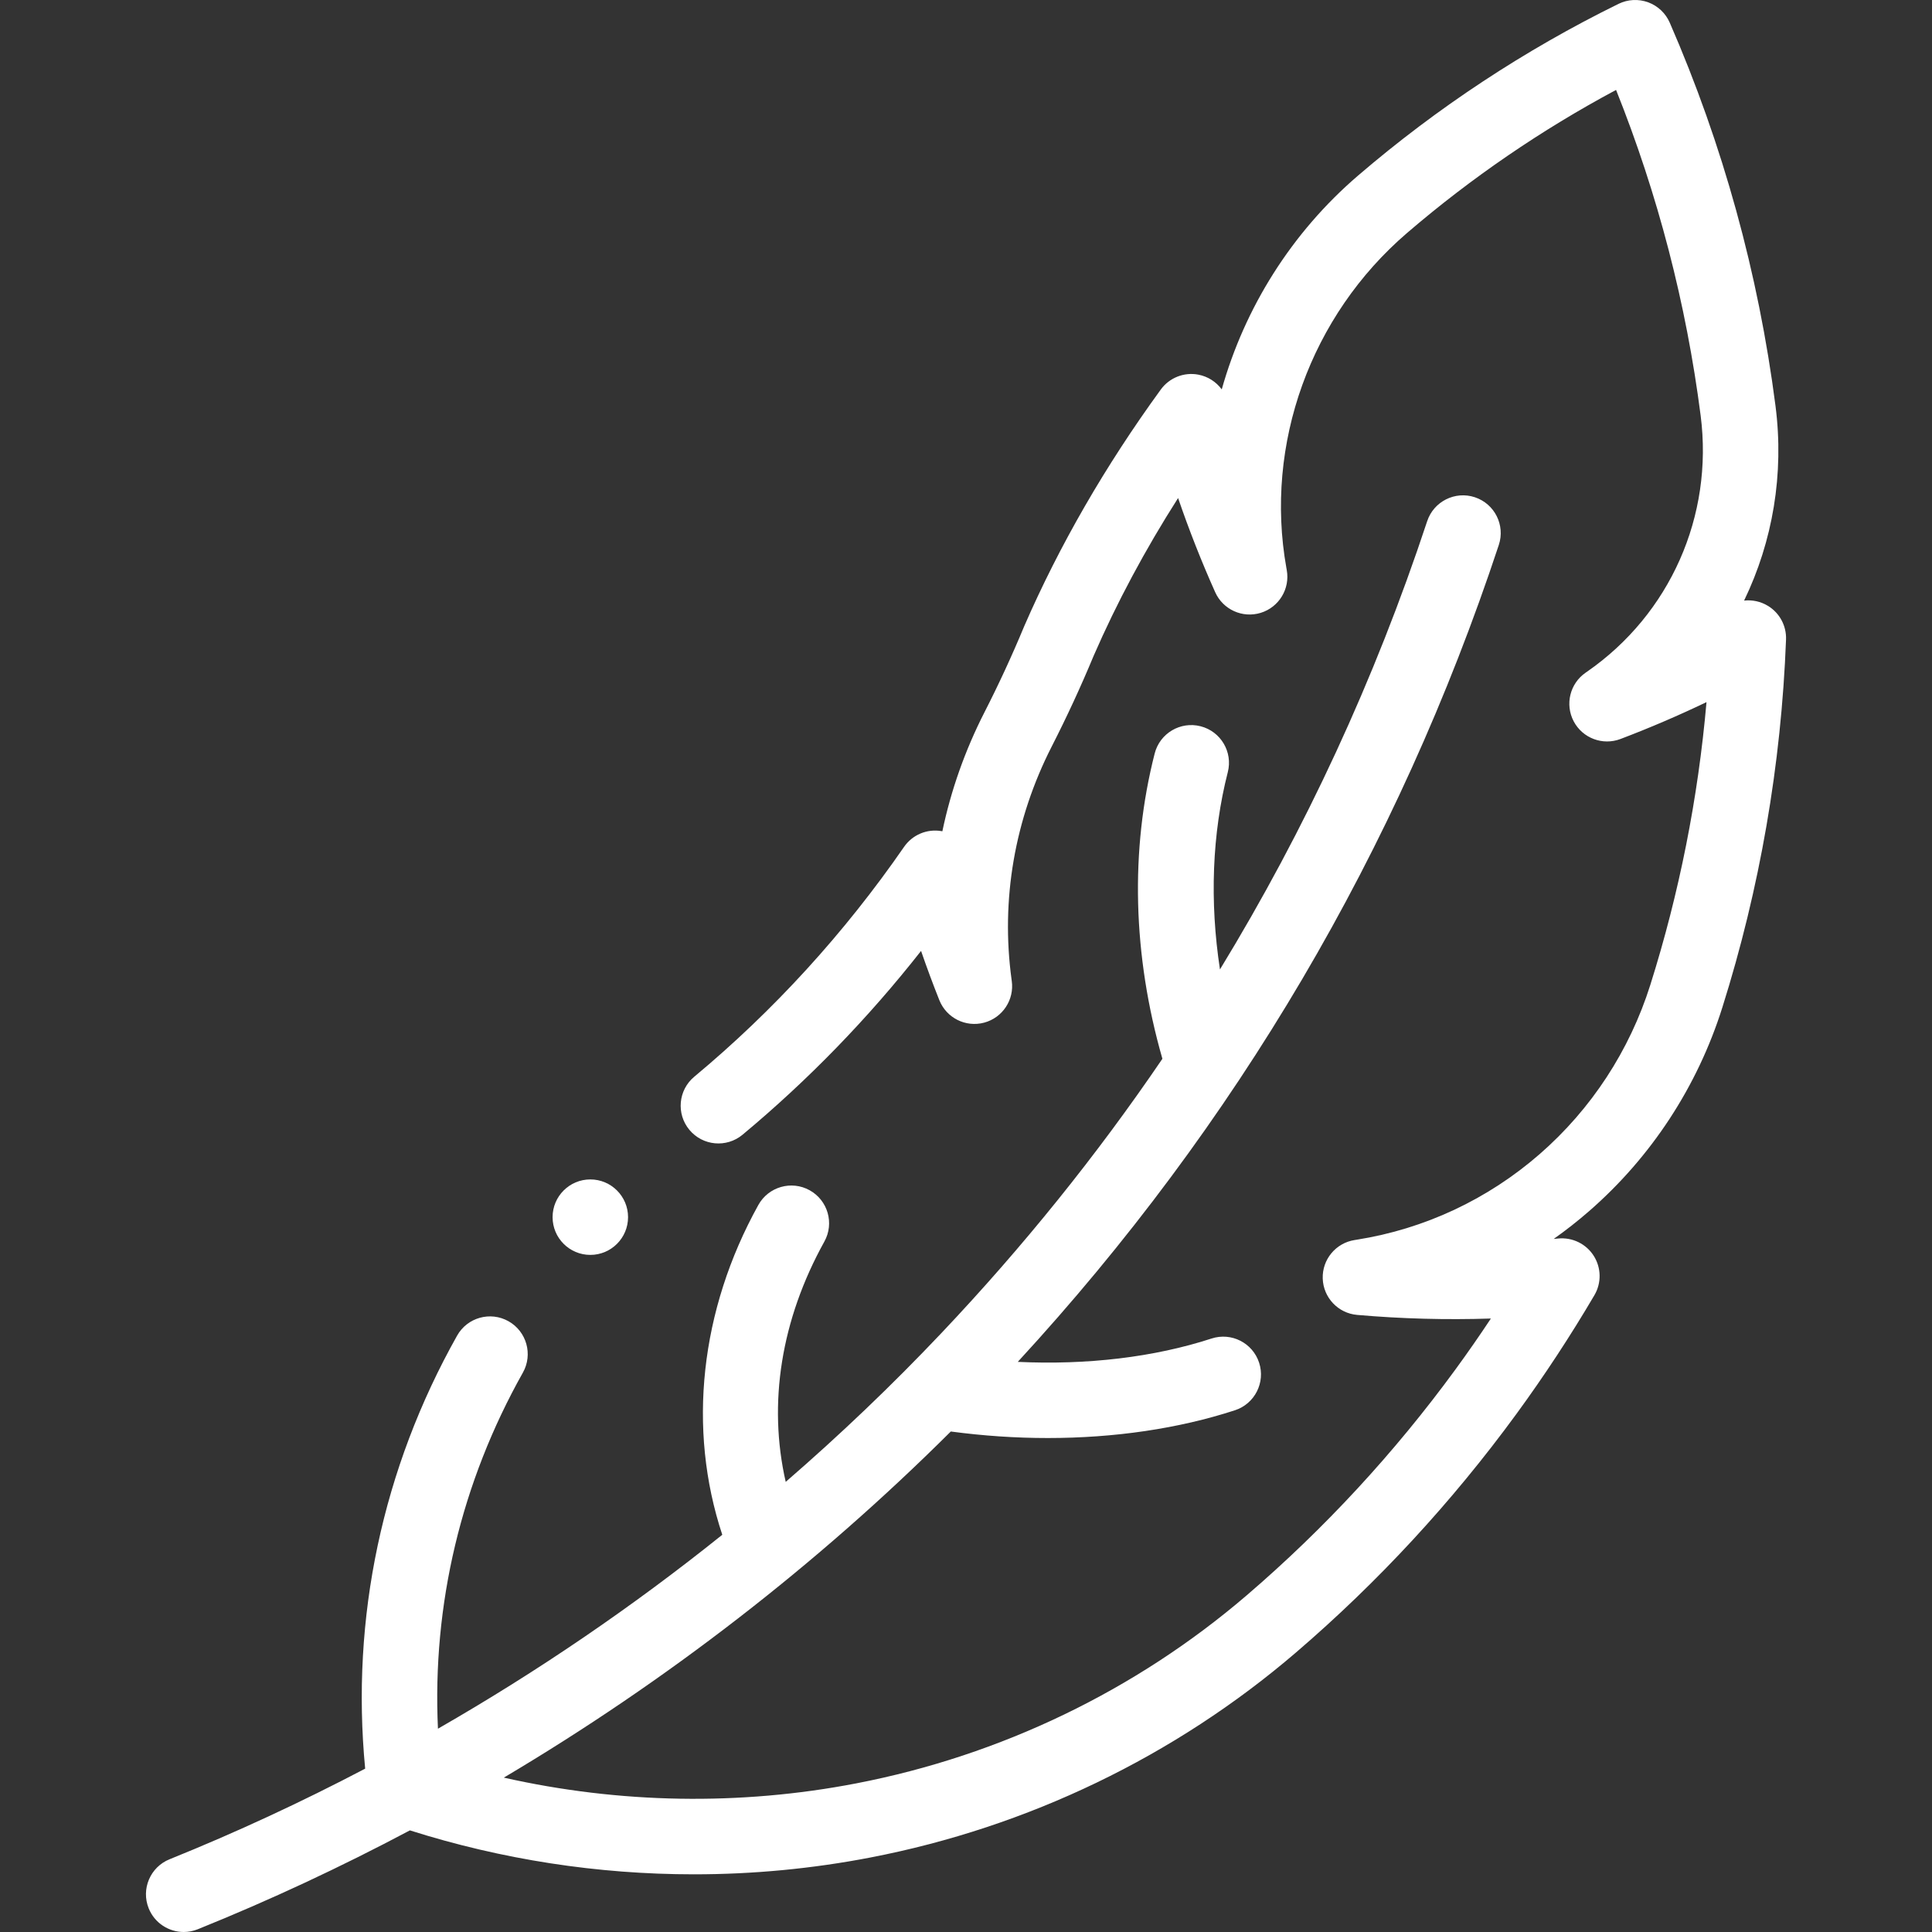 <svg fill="white" xmlns:xlink="http://www.w3.org/1999/xlink"  id="Capa_1" enable-background="new 0 0 512.002 512.002" height="512" viewBox="0 0 512.002 512.002" width="512" xmlns="http://www.w3.org/2000/svg"><rect x="0" y="0" width="512.002" height="512.002" fill="#333333" stroke="none"/><g><g><path d="m468.559 160.581c-1.934-1.187-4.179-1.662-6.354-1.417 7.588-15.693 10.647-33.541 8.321-51.609-4.514-35.057-13.942-69.223-28.023-101.548-1.091-2.505-3.159-4.454-5.724-5.395-2.562-.94-5.401-.792-7.854.413-24.83 12.2-48.053 27.511-69.024 45.506-17.634 15.13-30.032 35.008-36.125 56.666-1.477-2.012-3.682-3.438-6.223-3.913-3.795-.712-7.656.826-9.926 3.945-14.697 20.198-26.872 41.296-36.187 62.705-.022.052-.045.104-.066.156-3.168 7.633-6.684 15.241-10.449 22.612-5.172 10.124-8.915 20.733-11.188 31.597-.074-.015-.149-.029-.225-.042-3.829-.661-7.707.966-9.921 4.168-15.824 22.888-34.531 43.383-55.602 60.918-4.245 3.533-4.823 9.838-1.29 14.083 3.531 4.245 9.837 4.823 14.083 1.29 17.365-14.451 33.22-30.781 47.308-48.71 1.517 4.398 3.134 8.755 4.845 13.05 1.875 4.705 6.974 7.268 11.866 5.961 4.894-1.304 8.04-6.062 7.323-11.076l-.051-.368c-2.877-21.129.81-42.489 10.661-61.771 3.99-7.812 7.717-15.873 11.077-23.962 6.156-14.141 13.658-28.155 22.396-41.854 2.907 8.485 6.193 16.827 9.831 24.953 2.066 4.615 7.253 6.962 12.082 5.468 4.83-1.494 7.785-6.358 6.885-11.334l-.1-.56c-5.856-32.806 6.411-66.834 32.017-88.805 17.004-14.59 35.586-27.302 55.354-37.877 11.065 27.657 18.596 56.63 22.413 86.276 3.428 26.628-8.102 52.641-30.112 67.906l-.367.254c-4.16 2.873-5.521 8.4-3.172 12.877 2.351 4.477 7.67 6.492 12.4 4.702 7.682-2.913 15.308-6.183 22.804-9.773-2.226 25.462-7.215 50.59-14.885 74.922-5.493 17.422-15.644 32.941-29.355 44.881-13.754 11.978-30.484 19.81-48.402 22.653l-.612.097c-4.995.78-8.622 5.166-8.45 10.219.171 5.053 4.087 9.184 9.124 9.623 11.733 1.025 23.593 1.346 35.441.957-3.03 4.575-6.165 9.082-9.387 13.491-16.135 22.082-34.746 42.221-55.317 59.857-29.417 25.22-65.2 42.454-103.481 49.842-30.859 5.956-62.748 5.382-93.401-1.524 43.061-25.539 83.065-56.465 118.457-91.725 8.62 1.154 17.238 1.729 25.709 1.729 17.642 0 34.633-2.481 49.589-7.356 5.251-1.712 8.12-7.355 6.409-12.606s-7.354-8.119-12.606-6.409c-15.208 4.958-32.966 7.057-51.354 6.189 57.842-62.787 100.713-135.583 127.484-216.501 1.734-5.243-1.109-10.899-6.354-12.635-5.235-1.732-10.899 1.109-12.635 6.354-13.878 41.947-32.245 81.631-54.911 118.782-2.755-17.965-2.099-35.967 2.075-52.278 1.369-5.351-1.858-10.798-7.209-12.166-5.347-1.368-10.797 1.859-12.166 7.209-6.553 25.61-5.827 53.491 2.043 80.911-17.404 25.587-36.954 49.869-58.605 72.735-13.051 13.784-26.827 26.929-41.22 39.391-4.744-20.775-1.258-42.952 10.242-63.683 2.679-4.83.936-10.917-3.895-13.596-4.829-2.68-10.915-.936-13.596 3.895-15.473 27.897-18.841 59.386-9.562 87.403-23.736 19.044-48.977 36.259-75.351 51.394-1.532-32.887 6.147-65.258 22.509-94.368 2.707-4.814.997-10.91-3.817-13.617-4.812-2.703-10.91-.999-13.617 3.818-19.816 35.255-28.192 74.821-24.365 114.754-16.899 8.867-34.203 16.899-51.832 24.011-5.122 2.066-7.599 7.894-5.532 13.015 1.571 3.896 5.318 6.262 9.276 6.262 1.246 0 2.513-.234 3.738-.73 19.136-7.72 37.905-16.486 56.204-26.202 24.389 7.735 49.815 11.647 75.254 11.647 15.686 0 31.376-1.482 46.828-4.465 41.686-8.045 80.66-26.819 112.709-54.296 21.74-18.639 41.405-39.916 58.448-63.242 7.388-10.111 14.344-20.703 20.674-31.481 1.906-3.245 1.828-7.286-.201-10.456s-5.667-4.92-9.411-4.56c-.392.039-.784.077-1.176.114 3.239-2.288 6.373-4.748 9.387-7.373 16.489-14.358 28.694-33.015 35.295-53.95 9.945-31.547 15.625-64.36 16.884-97.529.137-3.607-1.681-7.009-4.757-8.899z"></path><circle cx="156.442" cy="322.562" r="10"></circle></g></g></svg>
